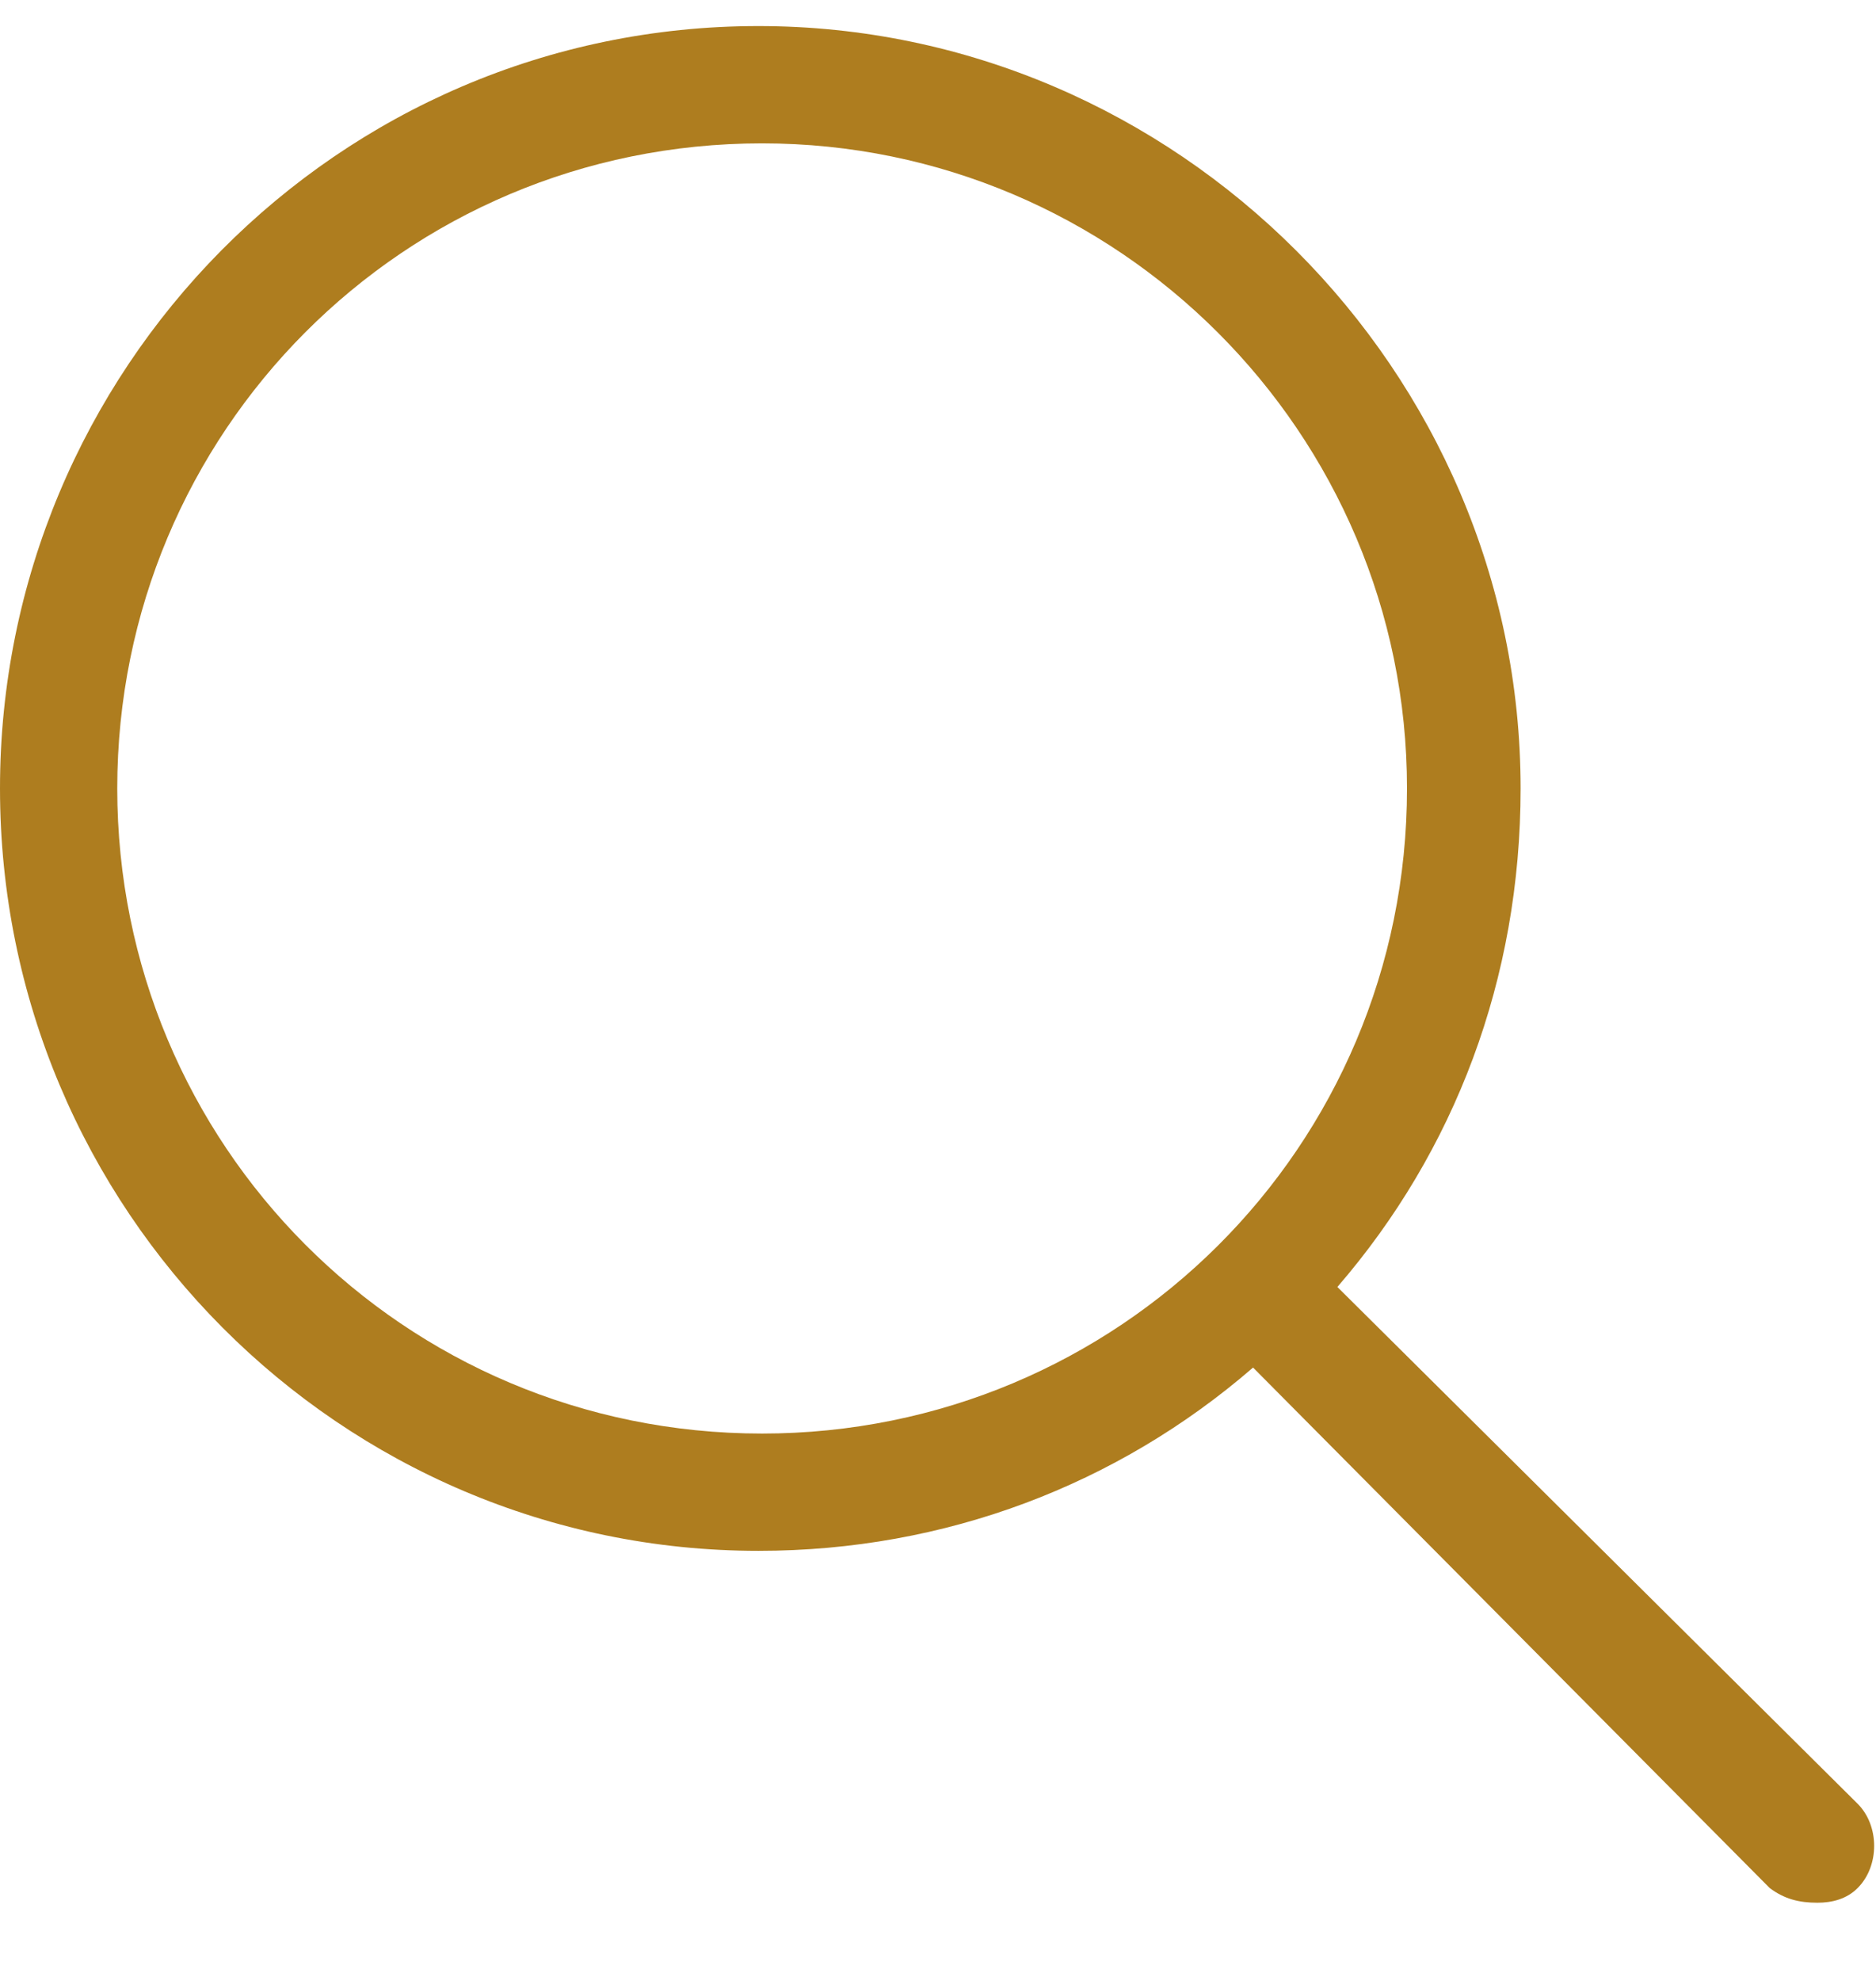 <svg width="18" height="19" viewBox="0 0 18 19" fill="none" xmlns="http://www.w3.org/2000/svg">
<path d="M17.824 17.301C18.035 17.512 18.035 17.898 17.824 18.109C17.719 18.215 17.578 18.25 17.438 18.25C17.262 18.25 17.121 18.215 16.98 18.109L12.023 13.117C10.723 14.242 9.07 14.875 7.277 14.875C3.27 14.875 0 11.605 0 7.562C0 3.555 3.234 0.25 7.277 0.25C11.285 0.25 14.59 3.555 14.59 7.562C14.59 9.391 13.957 11.043 12.832 12.344L17.824 17.301ZM7.312 13.75C10.723 13.75 13.5 11.008 13.5 7.562C13.5 4.152 10.723 1.375 7.312 1.375C3.867 1.375 1.125 4.152 1.125 7.562C1.125 10.973 3.867 13.75 7.312 13.75Z" fill="#AE7D1F"/>
</svg>
